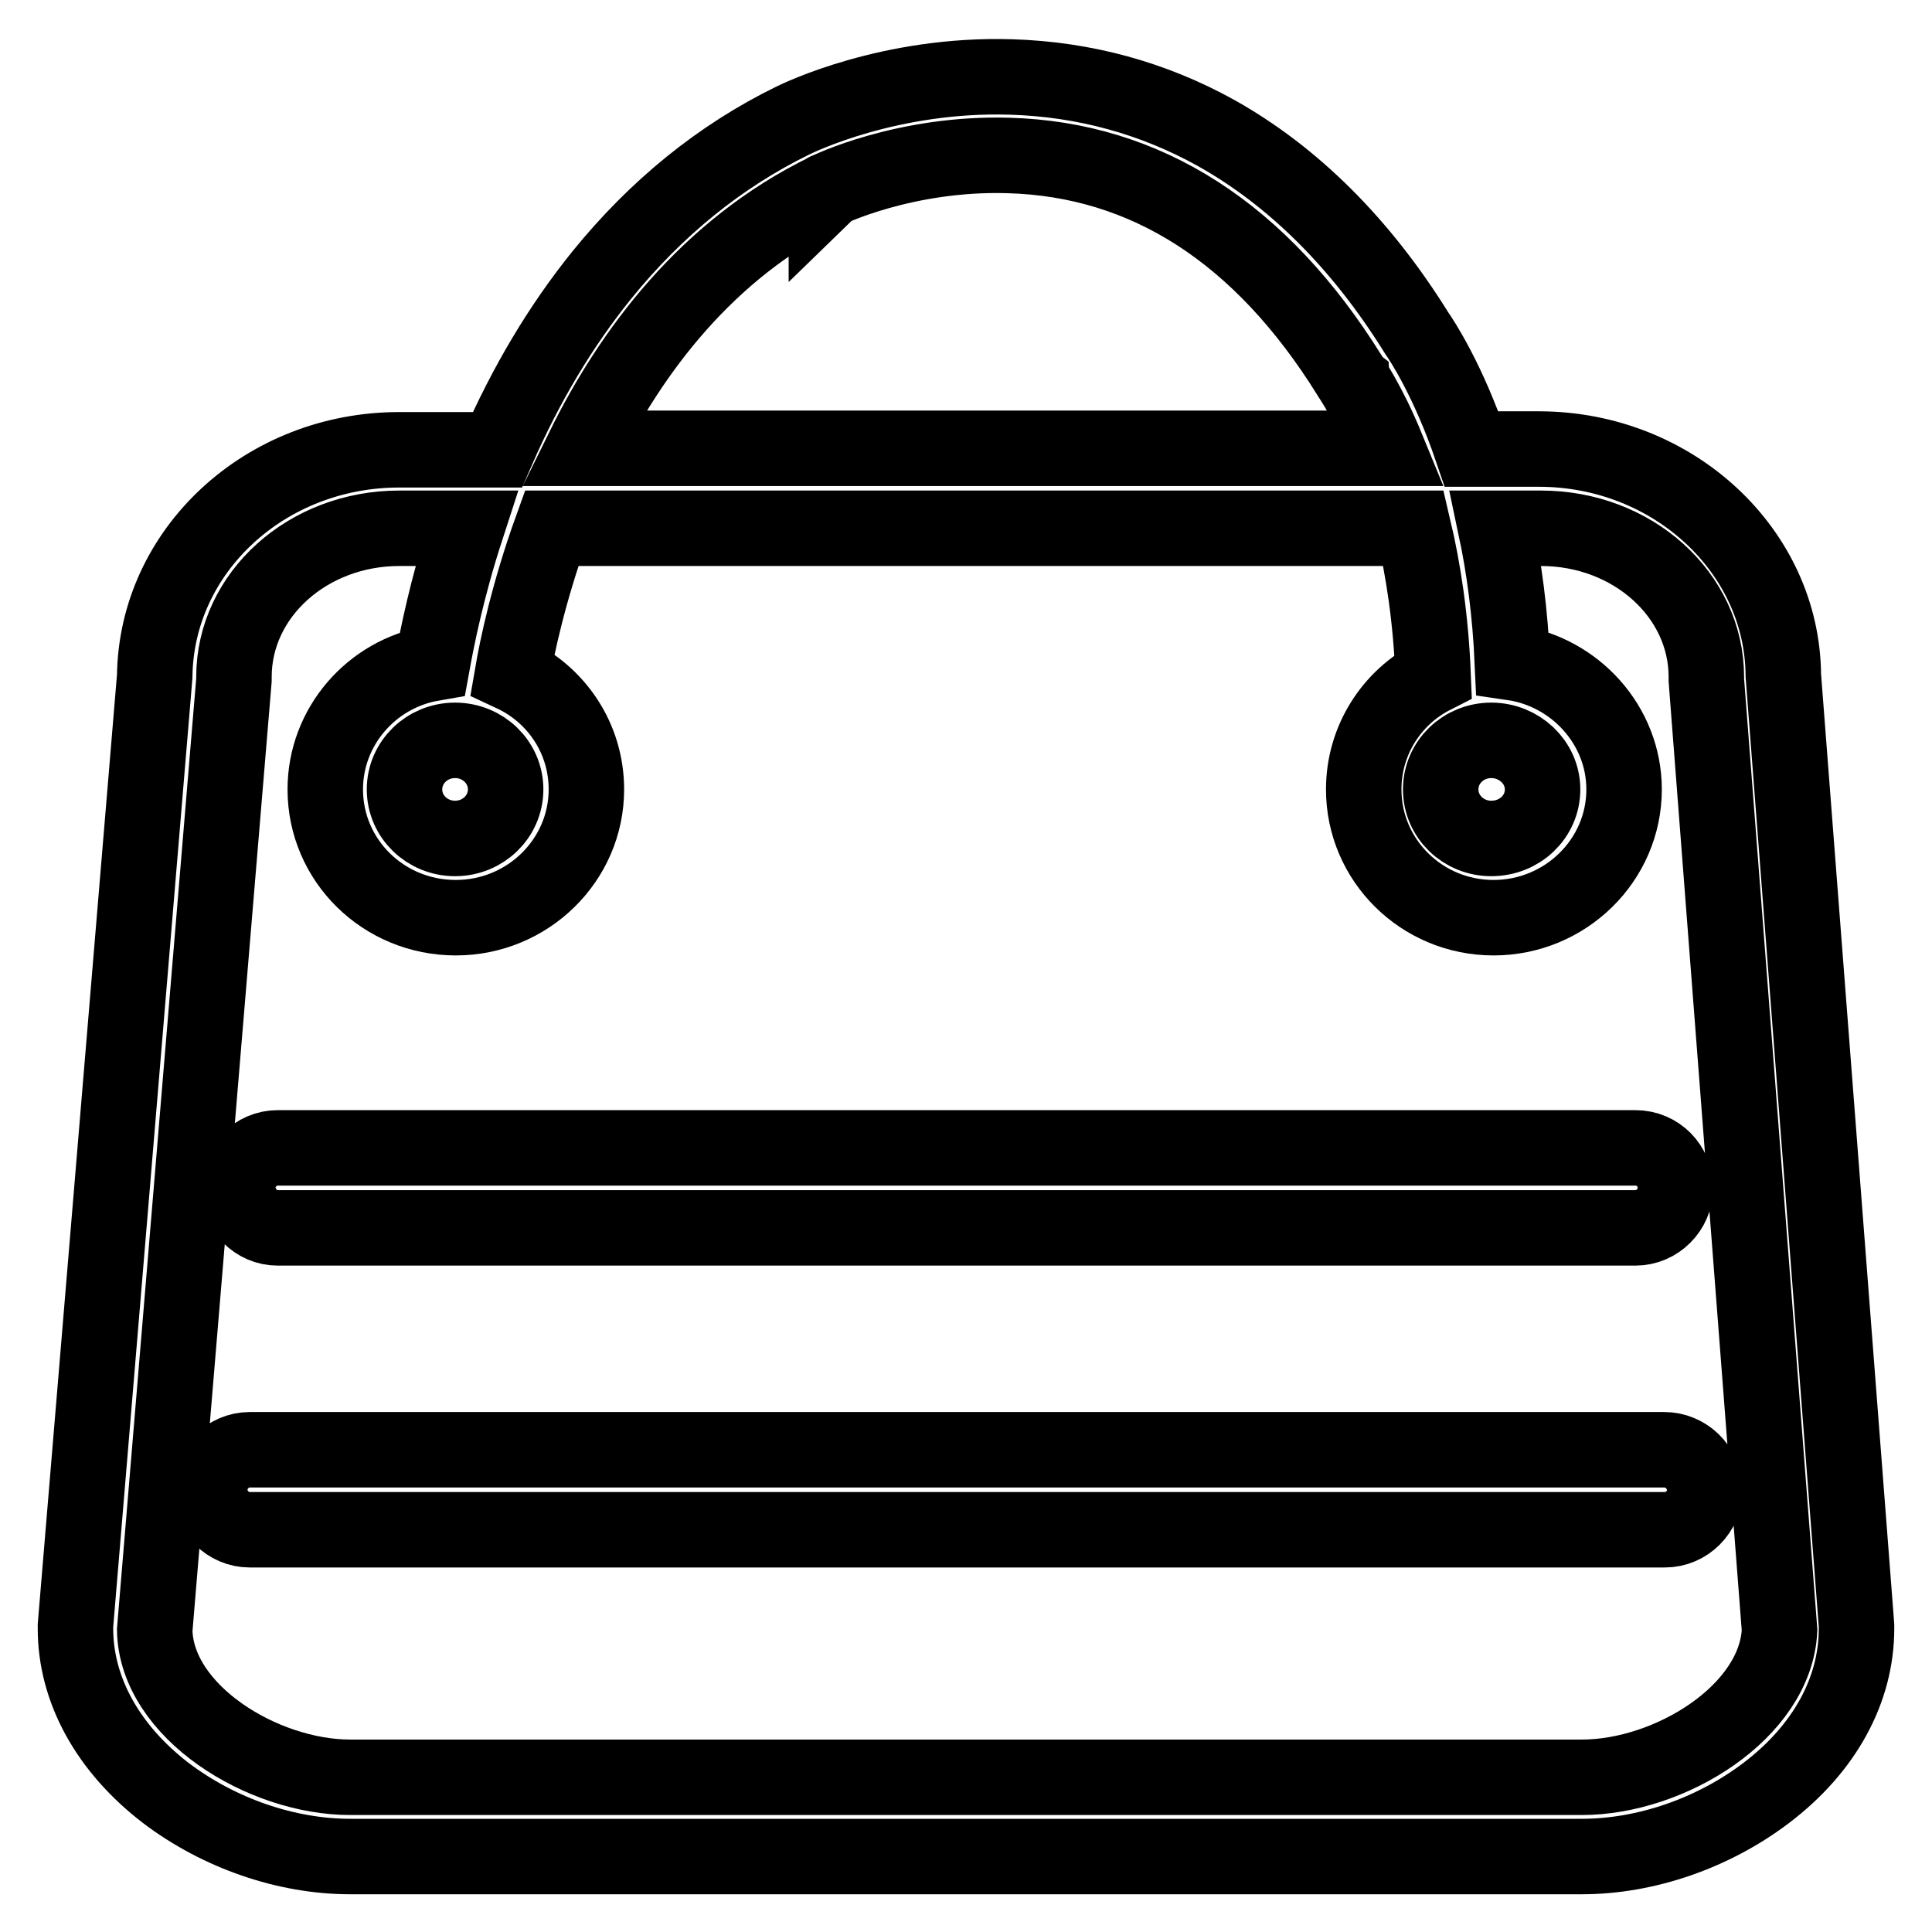 <?xml version="1.0" encoding="utf-8"?>
<!-- Svg Vector Icons : http://www.onlinewebfonts.com/icon -->
<!DOCTYPE svg PUBLIC "-//W3C//DTD SVG 1.1//EN" "http://www.w3.org/Graphics/SVG/1.1/DTD/svg11.dtd">
<svg version="1.1" xmlns="http://www.w3.org/2000/svg" xmlns:xlink="http://www.w3.org/1999/xlink" x="0px" y="0px" viewBox="0 0 256 256" enable-background="new 0 0 256 256" xml:space="preserve">
<g> <path stroke-width="10" fill-opacity="0" stroke="#000000"  d="M246,215.4l-9.7-125.9c-0.1-16.5-14.6-30-32.4-30H195c-3.1-9.1-6.6-14.4-7.3-15.4 c-7.4-11.9-16.4-20.8-26.6-26.5c-8.3-4.6-17.4-7.1-27.1-7.4c-16.1-0.5-28.2,5.4-29,5.8c-9.6,4.7-18.1,11.6-25.3,20.5 c-5.4,6.7-10,14.4-13.8,23.1H52.9c-17.8,0-32.2,13.4-32.4,30L10,215.4c0,0.1,0,0.3,0,0.4c0,8.1,4.3,15.9,12,21.8 c7,5.3,15.9,8.4,24.4,8.4h163.2c8.5,0,17.4-3.1,24.4-8.4c7.8-5.9,12-13.7,12-21.8C246,215.7,246,215.5,246,215.4z M109.5,25.3 C109.5,25.3,109.5,25.2,109.5,25.3c0.1-0.1,10.4-5.1,24.1-4.7c18.3,0.5,33.5,10.3,45.2,29.1c0.1,0.1,0.1,0.2,0.2,0.3 c0,0.1,2.3,3.3,4.8,9.4H77.3C83.6,46.6,93.7,33,109.5,25.3z M209.6,235.5H46.4c-11.6,0-25.7-8.7-25.9-19.5L31,90.1 c0-0.1,0-0.3,0-0.4C31,78.8,40.8,70,52.9,70h8.9c-2.6,8-3.9,14.6-4.5,17.9c-8.1,1.4-14.2,8.4-14.2,16.7c0,9.4,7.7,17,17.3,17 c9.5,0,17.3-7.6,17.3-17c0-6.8-4-12.6-9.8-15.3c0.6-3.5,2.1-10.7,5.2-19.3h114.2c1.3,5.5,2.3,12,2.6,19.6c-5.5,2.8-9.2,8.5-9.2,15 c0,9.4,7.7,17,17.2,17c9.5,0,17.3-7.6,17.3-17c0-8.5-6.5-15.6-14.8-16.8c-0.3-6.7-1.1-12.6-2.2-17.8h6c12.1,0,21.9,8.8,21.9,19.7 c0,0.1,0,0.3,0,0.4l9.7,125.9C235.3,226.8,221.3,235.5,209.6,235.5z M60.3,98.1c3.7,0,6.7,2.9,6.7,6.5c0,3.6-3,6.5-6.7,6.5 s-6.7-2.9-6.7-6.5C53.6,101,56.6,98.1,60.3,98.1z M197.6,98.1c3.7,0,6.8,2.9,6.8,6.5c0,3.6-3,6.5-6.8,6.5c-3.7,0-6.7-2.9-6.7-6.5 C190.9,101,193.9,98.1,197.6,98.1z M220.5,192.1H33.1c-2.9,0-5.3,2.4-5.3,5.3c0,2.9,2.4,5.3,5.3,5.3h187.5c2.9,0,5.3-2.4,5.3-5.3 C225.8,194.4,223.4,192.1,220.5,192.1z M36.8,162.7h179.9c2.9,0,5.3-2.4,5.3-5.3c0-2.9-2.3-5.3-5.3-5.3H36.8 c-2.9,0-5.3,2.4-5.3,5.3C31.6,160.3,33.9,162.7,36.8,162.7z"/></g>
</svg>